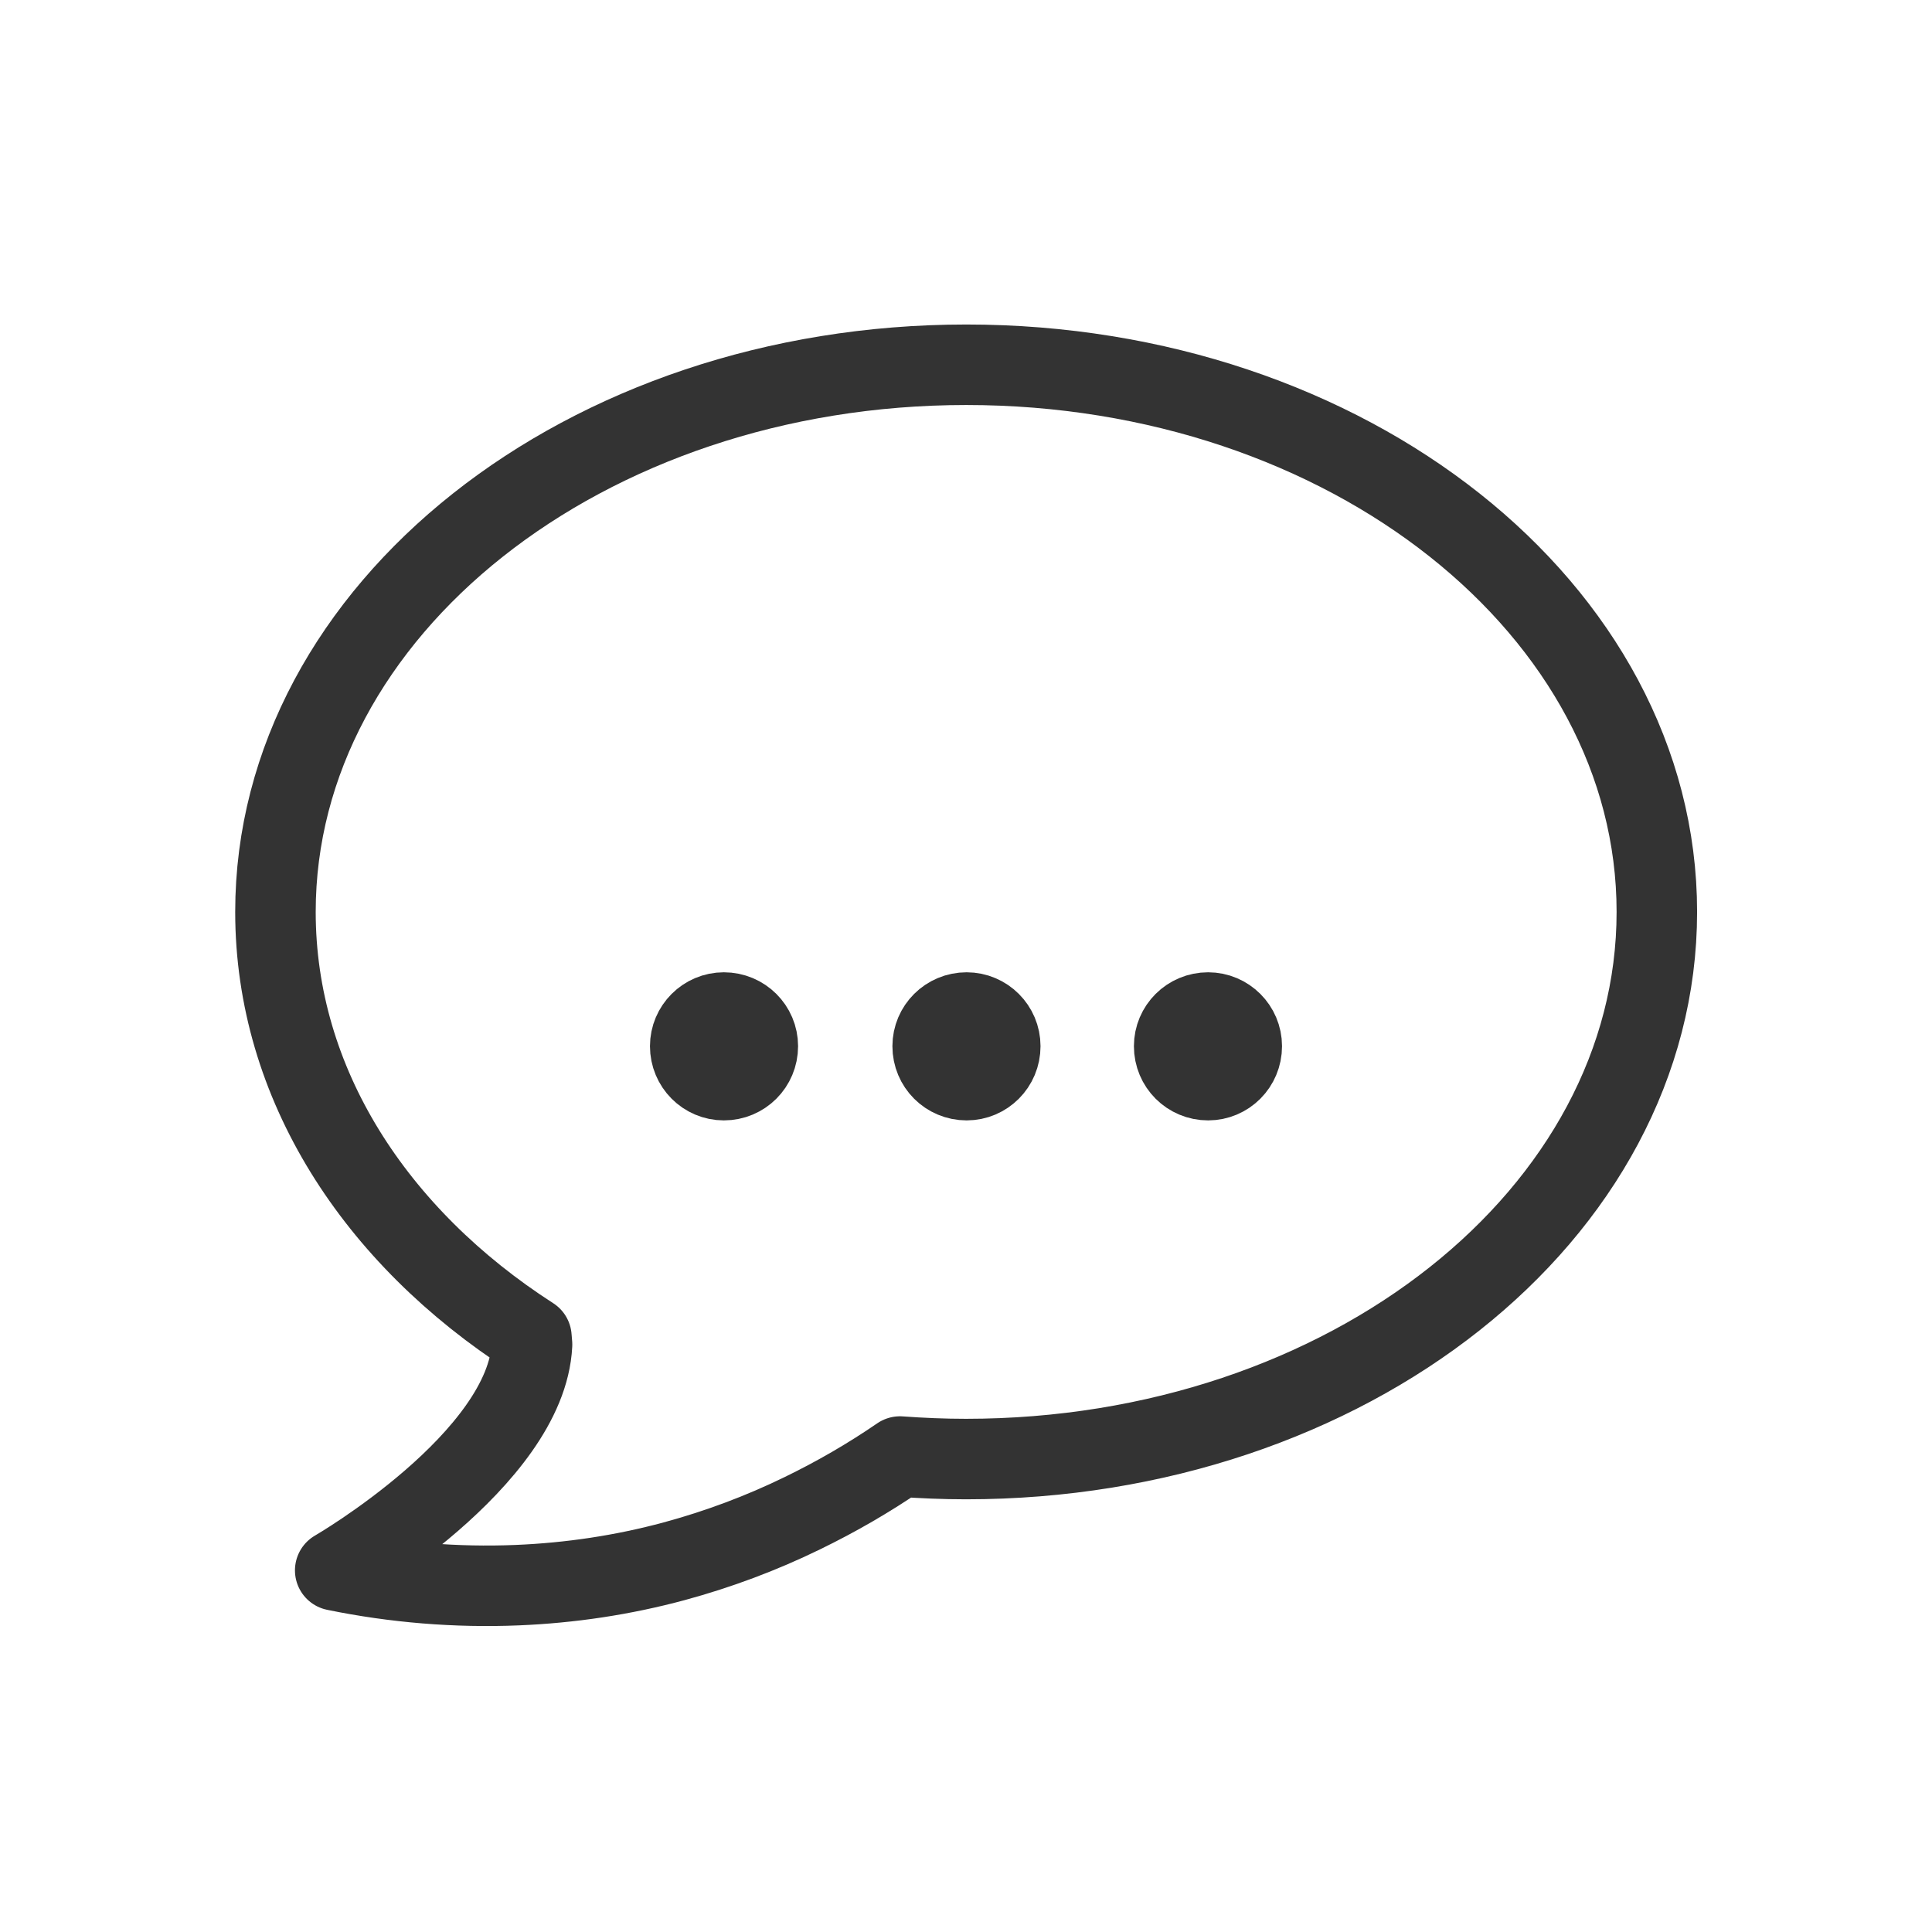 <svg height="24pt" viewBox="0 0 24 24" width="24pt" xmlns="http://www.w3.org/2000/svg"><path d="m75.312 103.969c0 1.875-1.5 3.375-3.375 3.375-1.844 0-3.344-1.5-3.344-3.375 0-1.844 1.5-3.344 3.344-3.344 1.875 0 3.375 1.5 3.375 3.344zm0 0" fill="none" stroke="#333" stroke-linecap="round" stroke-linejoin="round" stroke-width="8" transform="scale(.125)"/><path d="m9.832 13.031c0 .461-.375.836-.84.836-.461 0-.836-.375-.836-.836s.375-.836.836-.836c.465 0 .84.375.84.836zm0 0" fill="#333"/><path d="m99.406 103.969c0 1.875-1.5 3.375-3.344 3.375-1.875 0-3.375-1.5-3.375-3.375 0-1.844 1.5-3.344 3.375-3.344 1.844 0 3.344 1.5 3.344 3.344zm0 0" fill="none" stroke="#333" stroke-linecap="round" stroke-linejoin="round" stroke-width="8" transform="scale(.125)"/><path d="m12.844 13.031c0 .461-.375.836-.836.836-.465 0-.84-.375-.84-.836s.375-.836.84-.836c.461 0 .836.375.836.836zm0 0" fill="#333"/><path d="m123.406 103.969c0 1.875-1.5 3.375-3.344 3.375-1.875 0-3.375-1.5-3.375-3.375 0-1.844 1.5-3.344 3.375-3.344 1.844 0 3.344 1.5 3.344 3.344zm0 0" fill="none" stroke="#333" stroke-linecap="round" stroke-linejoin="round" stroke-width="8" transform="scale(.125)"/><path d="m15.844 13.031c0 .461-.375.836-.836.836-.465 0-.84-.375-.84-.836s.375-.836.84-.836c.461 0 .836.375.836.836zm0 0" fill="#333"/><path d="m89.438 144.75c-3.094 2.125-6.344 4-9.688 5.625-4.094 2-8.375 3.594-12.75 4.781-5.094 1.375-10.312 2.156-15.594 2.375-6.062.25-12.156-.25-18.094-1.469 0 0 19-11 19.562-22.438l-.062-.75c-15.531-10-25.438-25.188-25.438-42.25 0-30 30.75-54.375 68.656-54.375s68.625 24.344 68.625 54.375c0 30.062-30.75 54.375-68.656 54.375-2.219 0-4.406-.094-6.562-.25zm0 0" fill="none" stroke="#333" stroke-linecap="round" stroke-linejoin="round" stroke-width="8" transform="scale(.125)"/></svg>